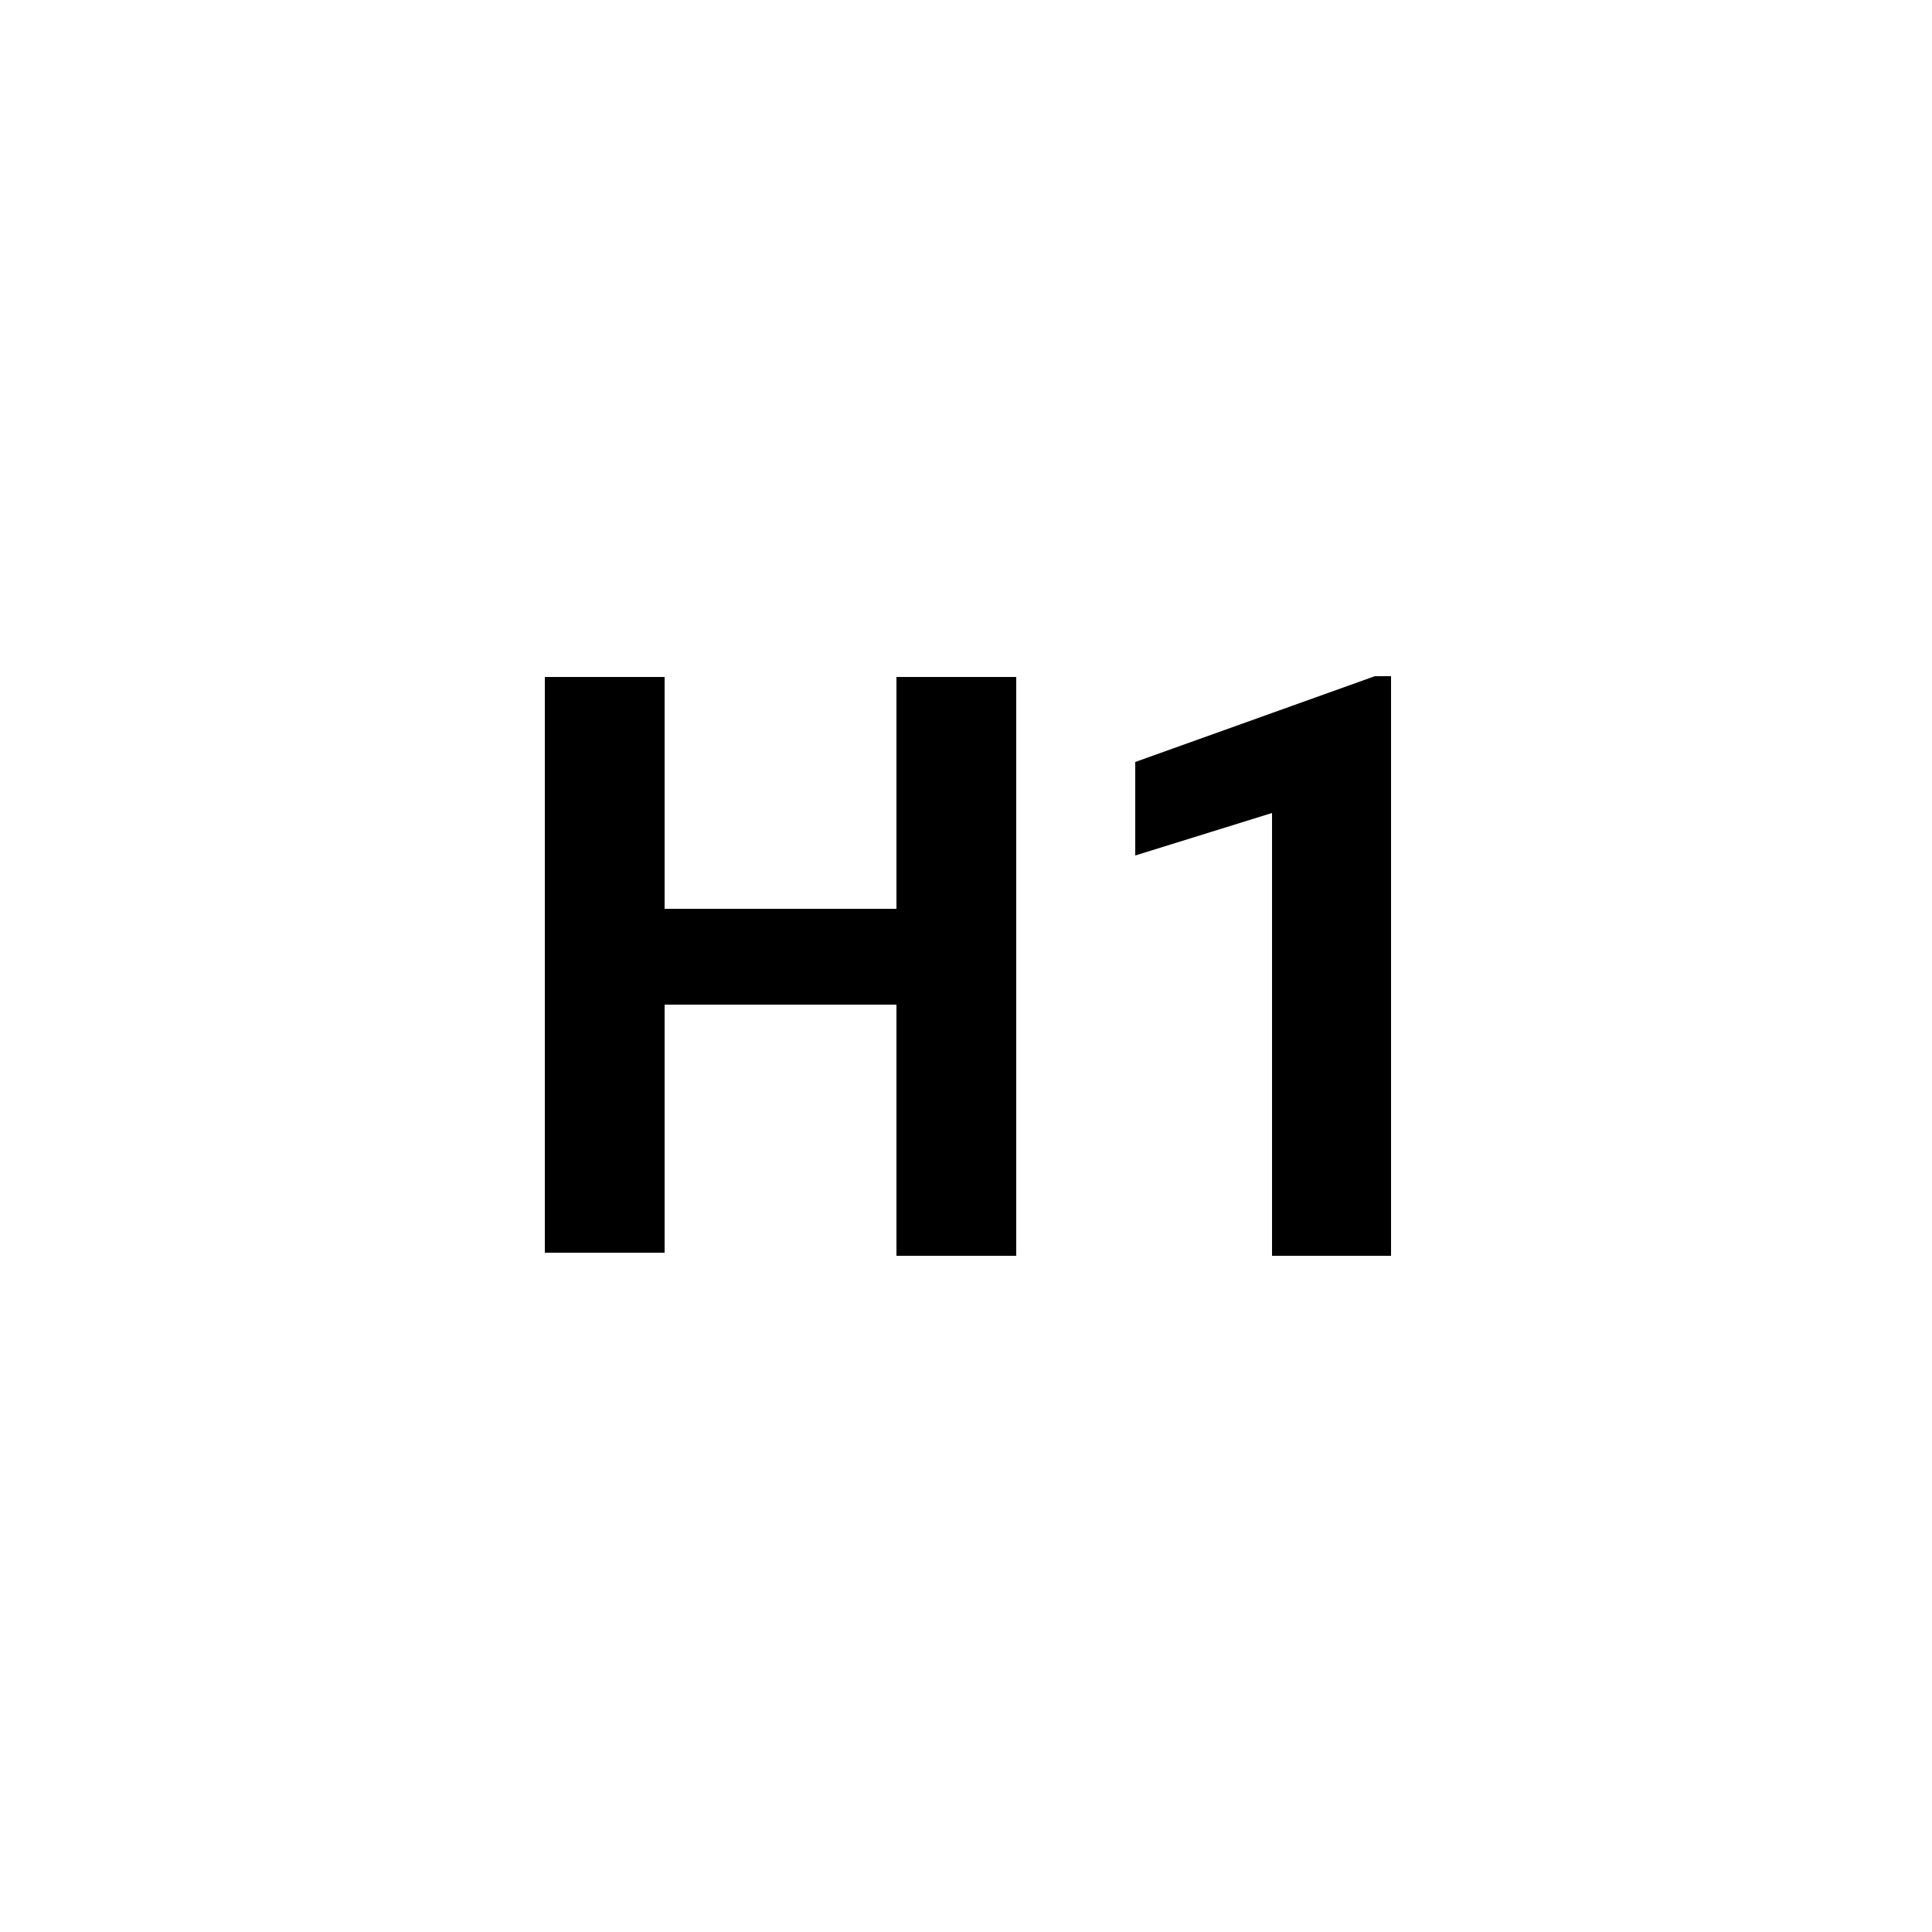<svg id="Small" xmlns="http://www.w3.org/2000/svg" viewBox="0 0 25 25"><path d="M13.15,16.25H11.6V13h-3v3.21H7.05V8.76H8.6v3h3v-3h1.55Z"/><path d="M18,16.25H16.46V10.52l-1.77.55V9.86l3.1-1.11H18Z"/></svg>